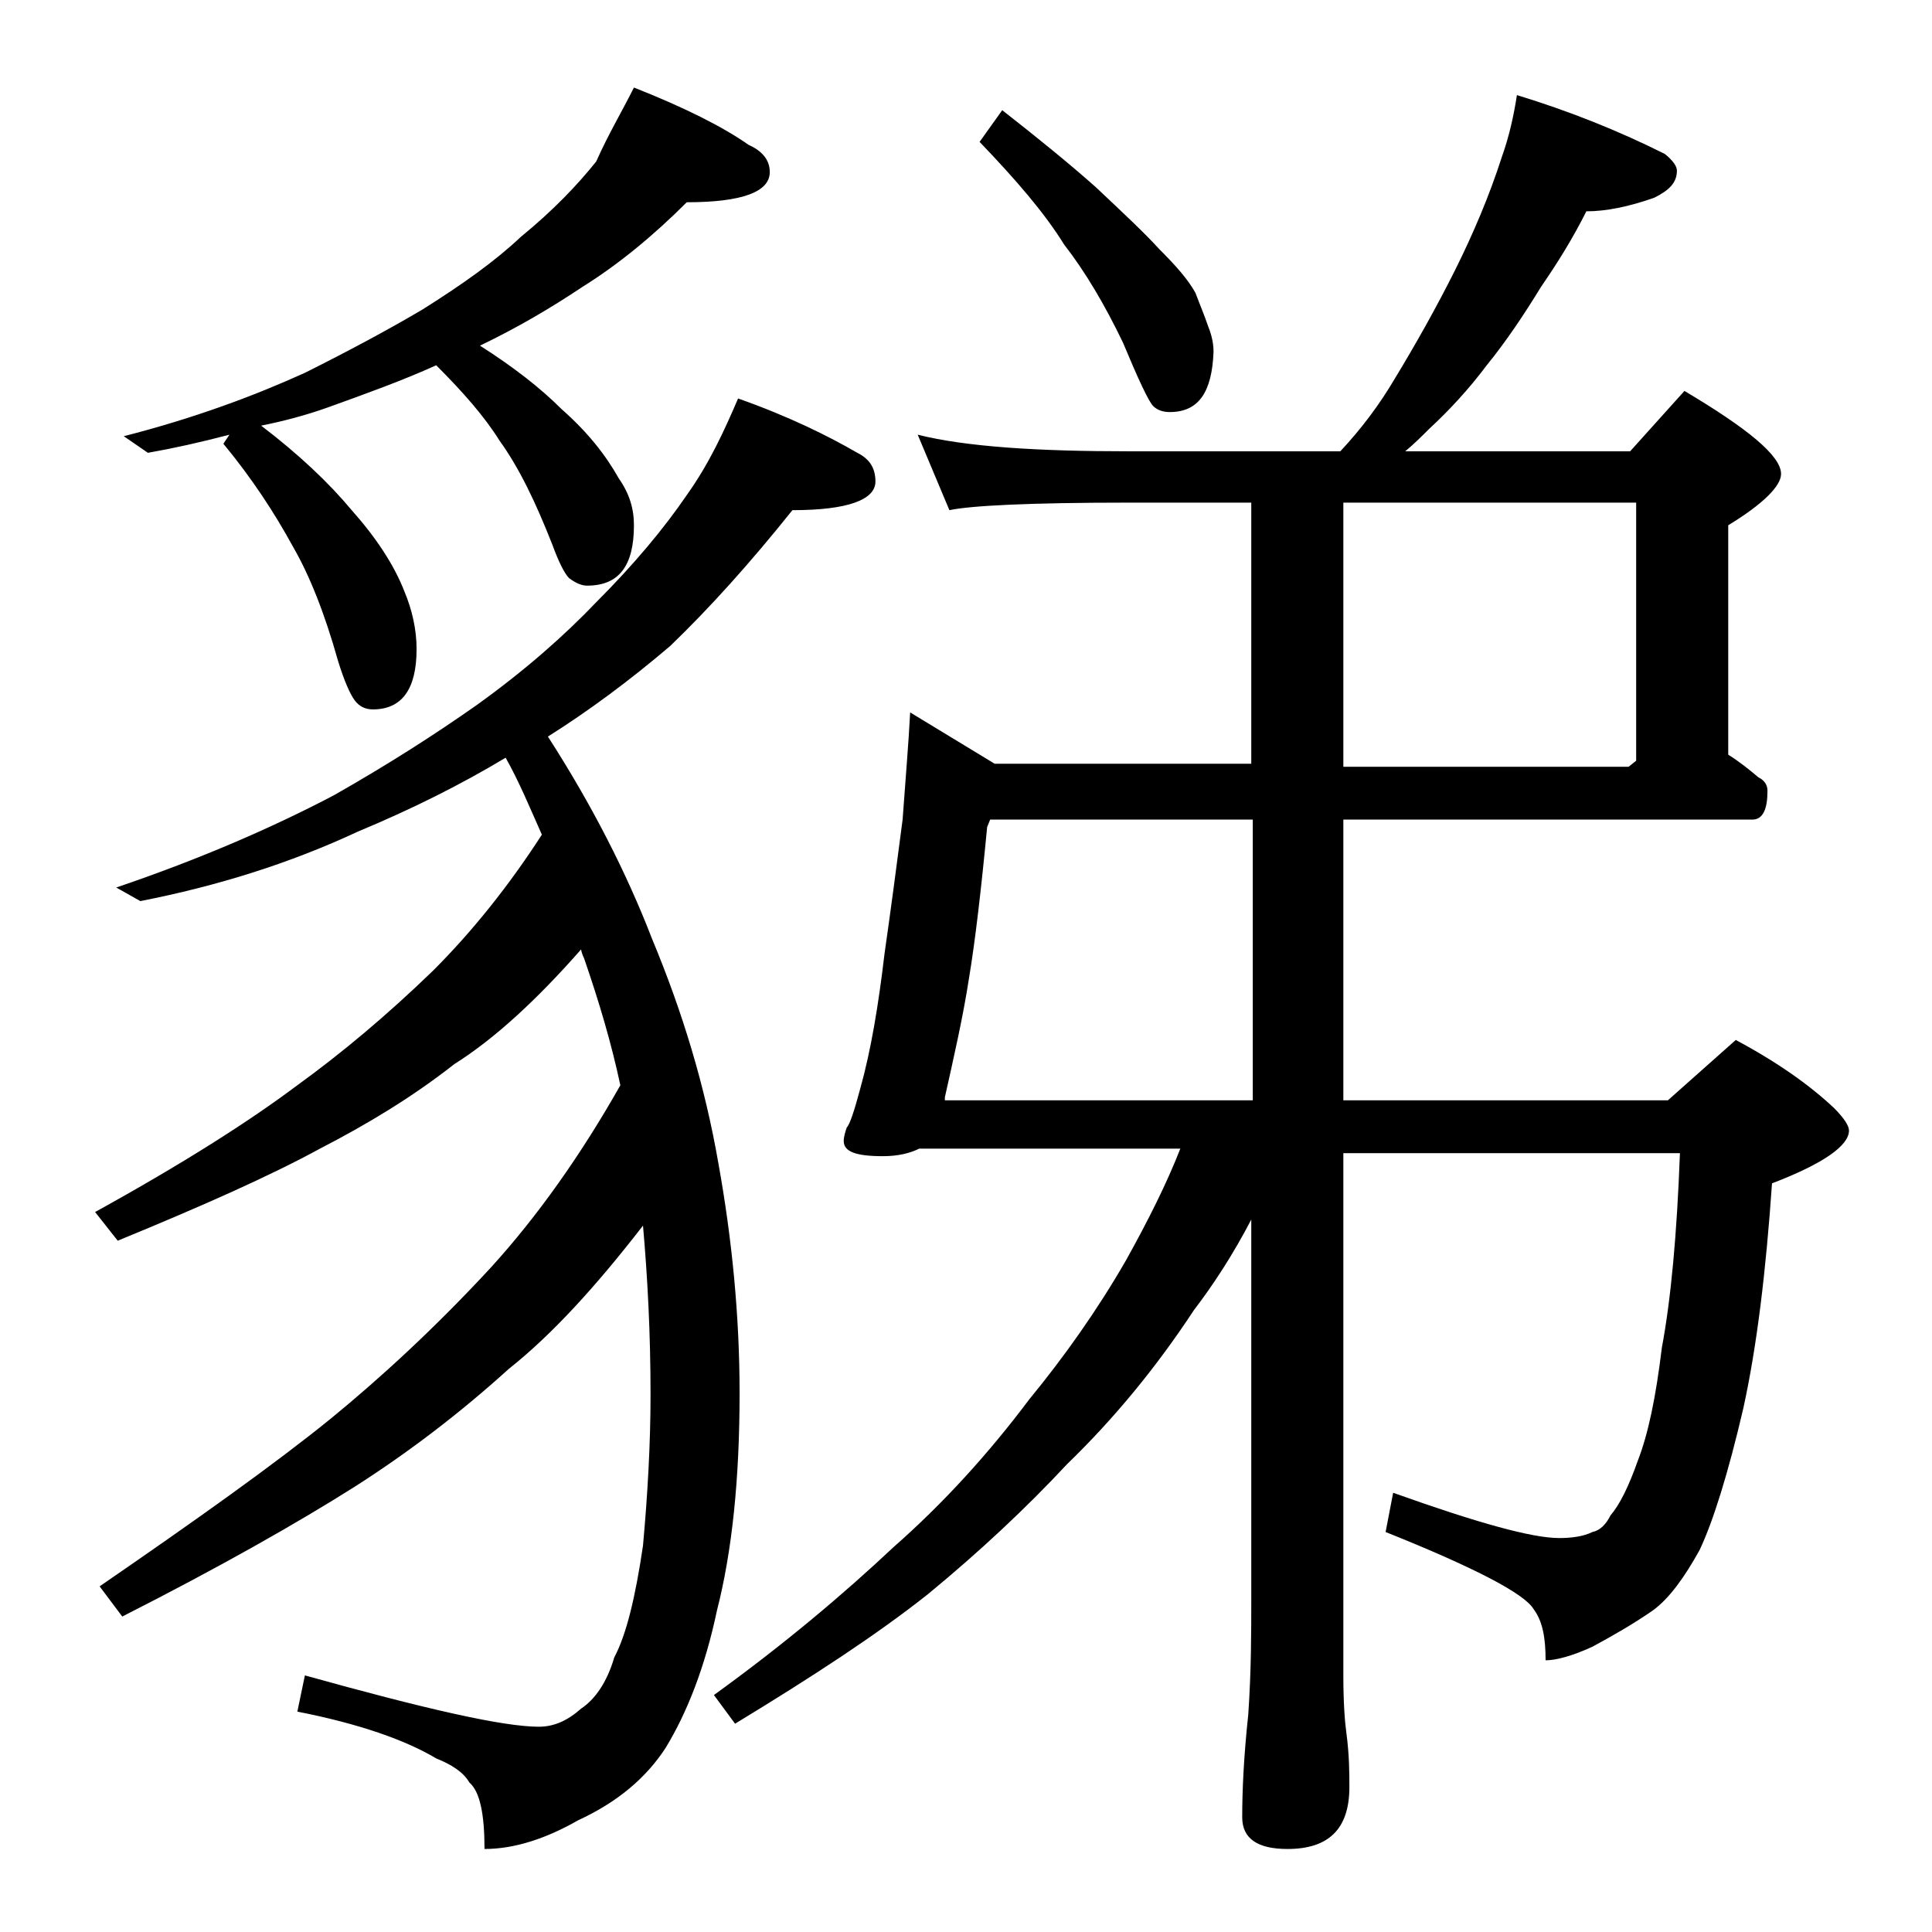 <?xml version="1.0" encoding="utf-8"?>
<!-- Generator: Adobe Illustrator 18.0.0, SVG Export Plug-In . SVG Version: 6.00 Build 0)  -->
<!DOCTYPE svg PUBLIC "-//W3C//DTD SVG 1.1//EN" "http://www.w3.org/Graphics/SVG/1.1/DTD/svg11.dtd">
<svg version="1.1" id="Layer_1" xmlns="http://www.w3.org/2000/svg" xmlns:xlink="http://www.w3.org/1999/xlink" x="0px" y="0px"
	 viewBox="0 0 128 128" enable-background="new 0 0 128 128" xml:space="preserve">
<path d="M48.9,26.4c3.4,1.2,6,2.5,7.9,3.6c0.8,0.4,1.2,1,1.2,1.9c0,1.2-1.8,1.9-5.5,1.9c-2.8,3.5-5.5,6.5-8.1,9
	c-2.7,2.3-5.4,4.3-8.1,6c2.9,4.5,5.2,9,6.9,13.4c2,4.8,3.5,9.7,4.4,14.9c0.9,5,1.4,10.1,1.4,15.2c0,5.7-0.5,10.5-1.5,14.4
	c-0.8,3.8-2,6.8-3.4,9.1c-1.3,2-3.2,3.6-5.8,4.8c-2.1,1.2-4.2,1.9-6.2,1.9c0-2.3-0.3-3.8-1-4.4c-0.4-0.7-1.2-1.2-2.2-1.6
	c-2-1.2-5.1-2.3-9.2-3.1l0.5-2.4c7.9,2.2,13.1,3.4,15.5,3.4c1,0,1.9-0.4,2.8-1.2c0.9-0.6,1.7-1.7,2.2-3.4c0.8-1.5,1.4-4,1.9-7.4
	c0.3-3.3,0.5-6.7,0.5-10c0-4.1-0.2-7.8-0.5-11.2c-3.1,4-6,7.2-8.9,9.5c-3.2,2.9-6.6,5.5-10.2,7.8c-3.8,2.4-8.9,5.3-15.4,8.6l-1.5-2
	C13,100.7,18.2,97,21.9,94c3.3-2.7,6.9-6,10.6-10c3.1-3.4,6-7.5,8.6-12.1c-0.6-2.8-1.4-5.5-2.4-8.4c-0.1-0.2-0.2-0.5-0.2-0.6
	c-2.9,3.3-5.7,5.9-8.4,7.6c-2.8,2.2-5.8,4-8.9,5.6c-3.3,1.8-7.8,3.8-13.4,6.1l-1.5-1.9c5.8-3.2,10.2-6,13.4-8.4
	c2.9-2.1,5.9-4.6,9-7.6c2.6-2.6,5-5.6,7.2-9c-0.8-1.8-1.5-3.5-2.4-5.1c-3,1.8-6.2,3.4-9.8,4.9c-4.5,2.1-9.3,3.6-14.4,4.6l-1.6-0.9
	c5.6-1.9,10.4-4,14.4-6.1c3.7-2.1,6.8-4.1,9.5-6c3.2-2.3,5.8-4.6,7.9-6.8c2.5-2.5,4.5-4.9,6-7.1C47,30.7,48,28.5,48.9,26.4z M42,5.8
	c3.3,1.3,5.9,2.6,7.6,3.8c0.9,0.4,1.4,1,1.4,1.8c0,1.3-1.8,2-5.5,2c-2.2,2.2-4.5,4.1-6.9,5.6c-2.1,1.4-4.3,2.7-6.8,3.9
	c2.2,1.4,4,2.8,5.4,4.2c1.7,1.5,2.9,3,3.8,4.6c0.7,1,1,2,1,3.1c0,2.7-1,4-3.1,4c-0.4,0-0.8-0.2-1.2-0.5c-0.3-0.3-0.7-1.1-1.1-2.2
	c-1.1-2.8-2.2-5.1-3.5-6.9c-1-1.6-2.4-3.2-4.2-5c-2.2,1-4.7,1.9-7.2,2.8c-1.4,0.5-2.9,0.9-4.4,1.2c2.5,1.9,4.5,3.8,6,5.6
	c1.6,1.8,2.8,3.6,3.5,5.4c0.5,1.2,0.8,2.5,0.8,3.8c0,2.7-1,4-2.9,4c-0.5,0-0.9-0.2-1.2-0.6c-0.3-0.4-0.7-1.3-1.1-2.6
	c-0.9-3.2-1.9-5.7-3-7.6c-1.2-2.2-2.7-4.5-4.6-6.8l0.4-0.6c-1.9,0.5-3.7,0.9-5.4,1.2l-1.6-1.1c4.7-1.2,8.7-2.7,12-4.2
	c3-1.5,5.6-2.9,7.8-4.2c2.7-1.7,4.8-3.2,6.5-4.8c2.2-1.8,3.8-3.5,5-5C40.3,8.9,41.2,7.4,42,5.8z M100.5,6.3c3.6,1.1,6.8,2.4,9.8,3.9
	c0.5,0.4,0.8,0.8,0.8,1.1c0,0.8-0.5,1.3-1.5,1.8c-1.7,0.6-3.2,0.9-4.5,0.9c-0.9,1.8-1.9,3.4-3,5c-1.1,1.8-2.3,3.6-3.6,5.2
	c-1.2,1.6-2.5,3-3.8,4.2c-0.5,0.5-1,1-1.6,1.5h14.9l3.6-4c4.2,2.5,6.4,4.3,6.4,5.5c0,0.8-1.2,2-3.5,3.4V50c0.8,0.5,1.4,1,2,1.5
	c0.4,0.2,0.6,0.5,0.6,0.9c0,1.2-0.3,1.9-1,1.9H89v18.6h21.5l4.5-4c2.8,1.5,4.9,3,6.5,4.5c0.7,0.7,1,1.2,1,1.5c0,1-1.7,2.2-5.1,3.5
	c-0.4,5.8-1,10.8-1.9,14.9c-1,4.3-2,7.5-2.9,9.4c-1,1.8-2,3.2-3.1,4c-1.3,0.9-2.7,1.7-4,2.4c-1.3,0.6-2.4,0.9-3.1,0.9
	c0-1.5-0.2-2.6-0.8-3.4c-0.6-1-3.8-2.7-9.8-5.1l0.5-2.6c5.6,2,9.2,3,11,3c0.8,0,1.6-0.1,2.2-0.4c0.5-0.1,0.9-0.5,1.2-1.1
	c0.6-0.7,1.2-1.9,1.8-3.6c0.7-1.8,1.2-4.2,1.6-7.5c0.6-3.2,1-7.5,1.2-12.9H89v34.6c0,1.8,0.1,3.1,0.2,3.8c0.2,1.5,0.2,2.7,0.2,3.6
	c0,2.8-1.4,4.1-4.1,4.1c-2,0-3-0.7-3-2.1c0-1.8,0.1-4,0.4-6.8c0.2-2.9,0.2-5.5,0.2-7.6V80.8c-1.2,2.3-2.5,4.3-3.8,6
	c-2.5,3.8-5.3,7.2-8.4,10.2c-2.7,2.9-5.8,5.8-9.2,8.6c-3.4,2.7-7.7,5.5-12.8,8.6l-1.4-1.9c4.7-3.4,8.6-6.7,11.9-9.8
	c3.3-2.9,6.3-6.2,9-9.8c2.3-2.8,4.5-5.9,6.4-9.2c1.5-2.7,2.7-5.1,3.6-7.4H60.9c-0.6,0.3-1.4,0.5-2.4,0.5c-1.8,0-2.6-0.3-2.6-1
	c0-0.3,0.1-0.6,0.2-0.9c0.2-0.2,0.5-1.1,0.9-2.6c0.7-2.5,1.2-5.5,1.6-8.9c0.4-2.8,0.8-5.8,1.2-8.9c0.2-2.8,0.4-5.1,0.5-7.1l5.6,3.4
	h17V33.3h-8.1c-6.6,0-10.5,0.2-11.9,0.5l-2.1-5c3.2,0.8,7.9,1.1,14,1.1h14c1.4-1.5,2.6-3.1,3.6-4.8c1.4-2.3,2.8-4.8,4-7.2
	s2.3-5,3.1-7.5C100,9,100.3,7.6,100.5,6.3z M83,72.9V54.3H65.6l-0.2,0.5c-0.4,4.2-0.8,7.6-1.2,10c-0.4,2.6-1,5.2-1.6,7.9v0.2H83z
	 M66.4,7.3c2.3,1.8,4.4,3.5,6.2,5.1c1.8,1.7,3.2,3,4.2,4.1c1.1,1.1,1.9,2,2.4,2.9c0.3,0.8,0.6,1.5,0.8,2.1c0.2,0.5,0.4,1.1,0.4,1.8
	c-0.1,2.7-1,4-2.9,4c-0.4,0-0.8-0.1-1.1-0.4c-0.3-0.3-1-1.8-2-4.2c-1.2-2.5-2.5-4.7-3.9-6.5c-1.3-2.1-3.2-4.3-5.6-6.8L66.4,7.3z
	 M89,33.3v17.5h18.9l0.5-0.4V33.3H89z"/>
</svg>
